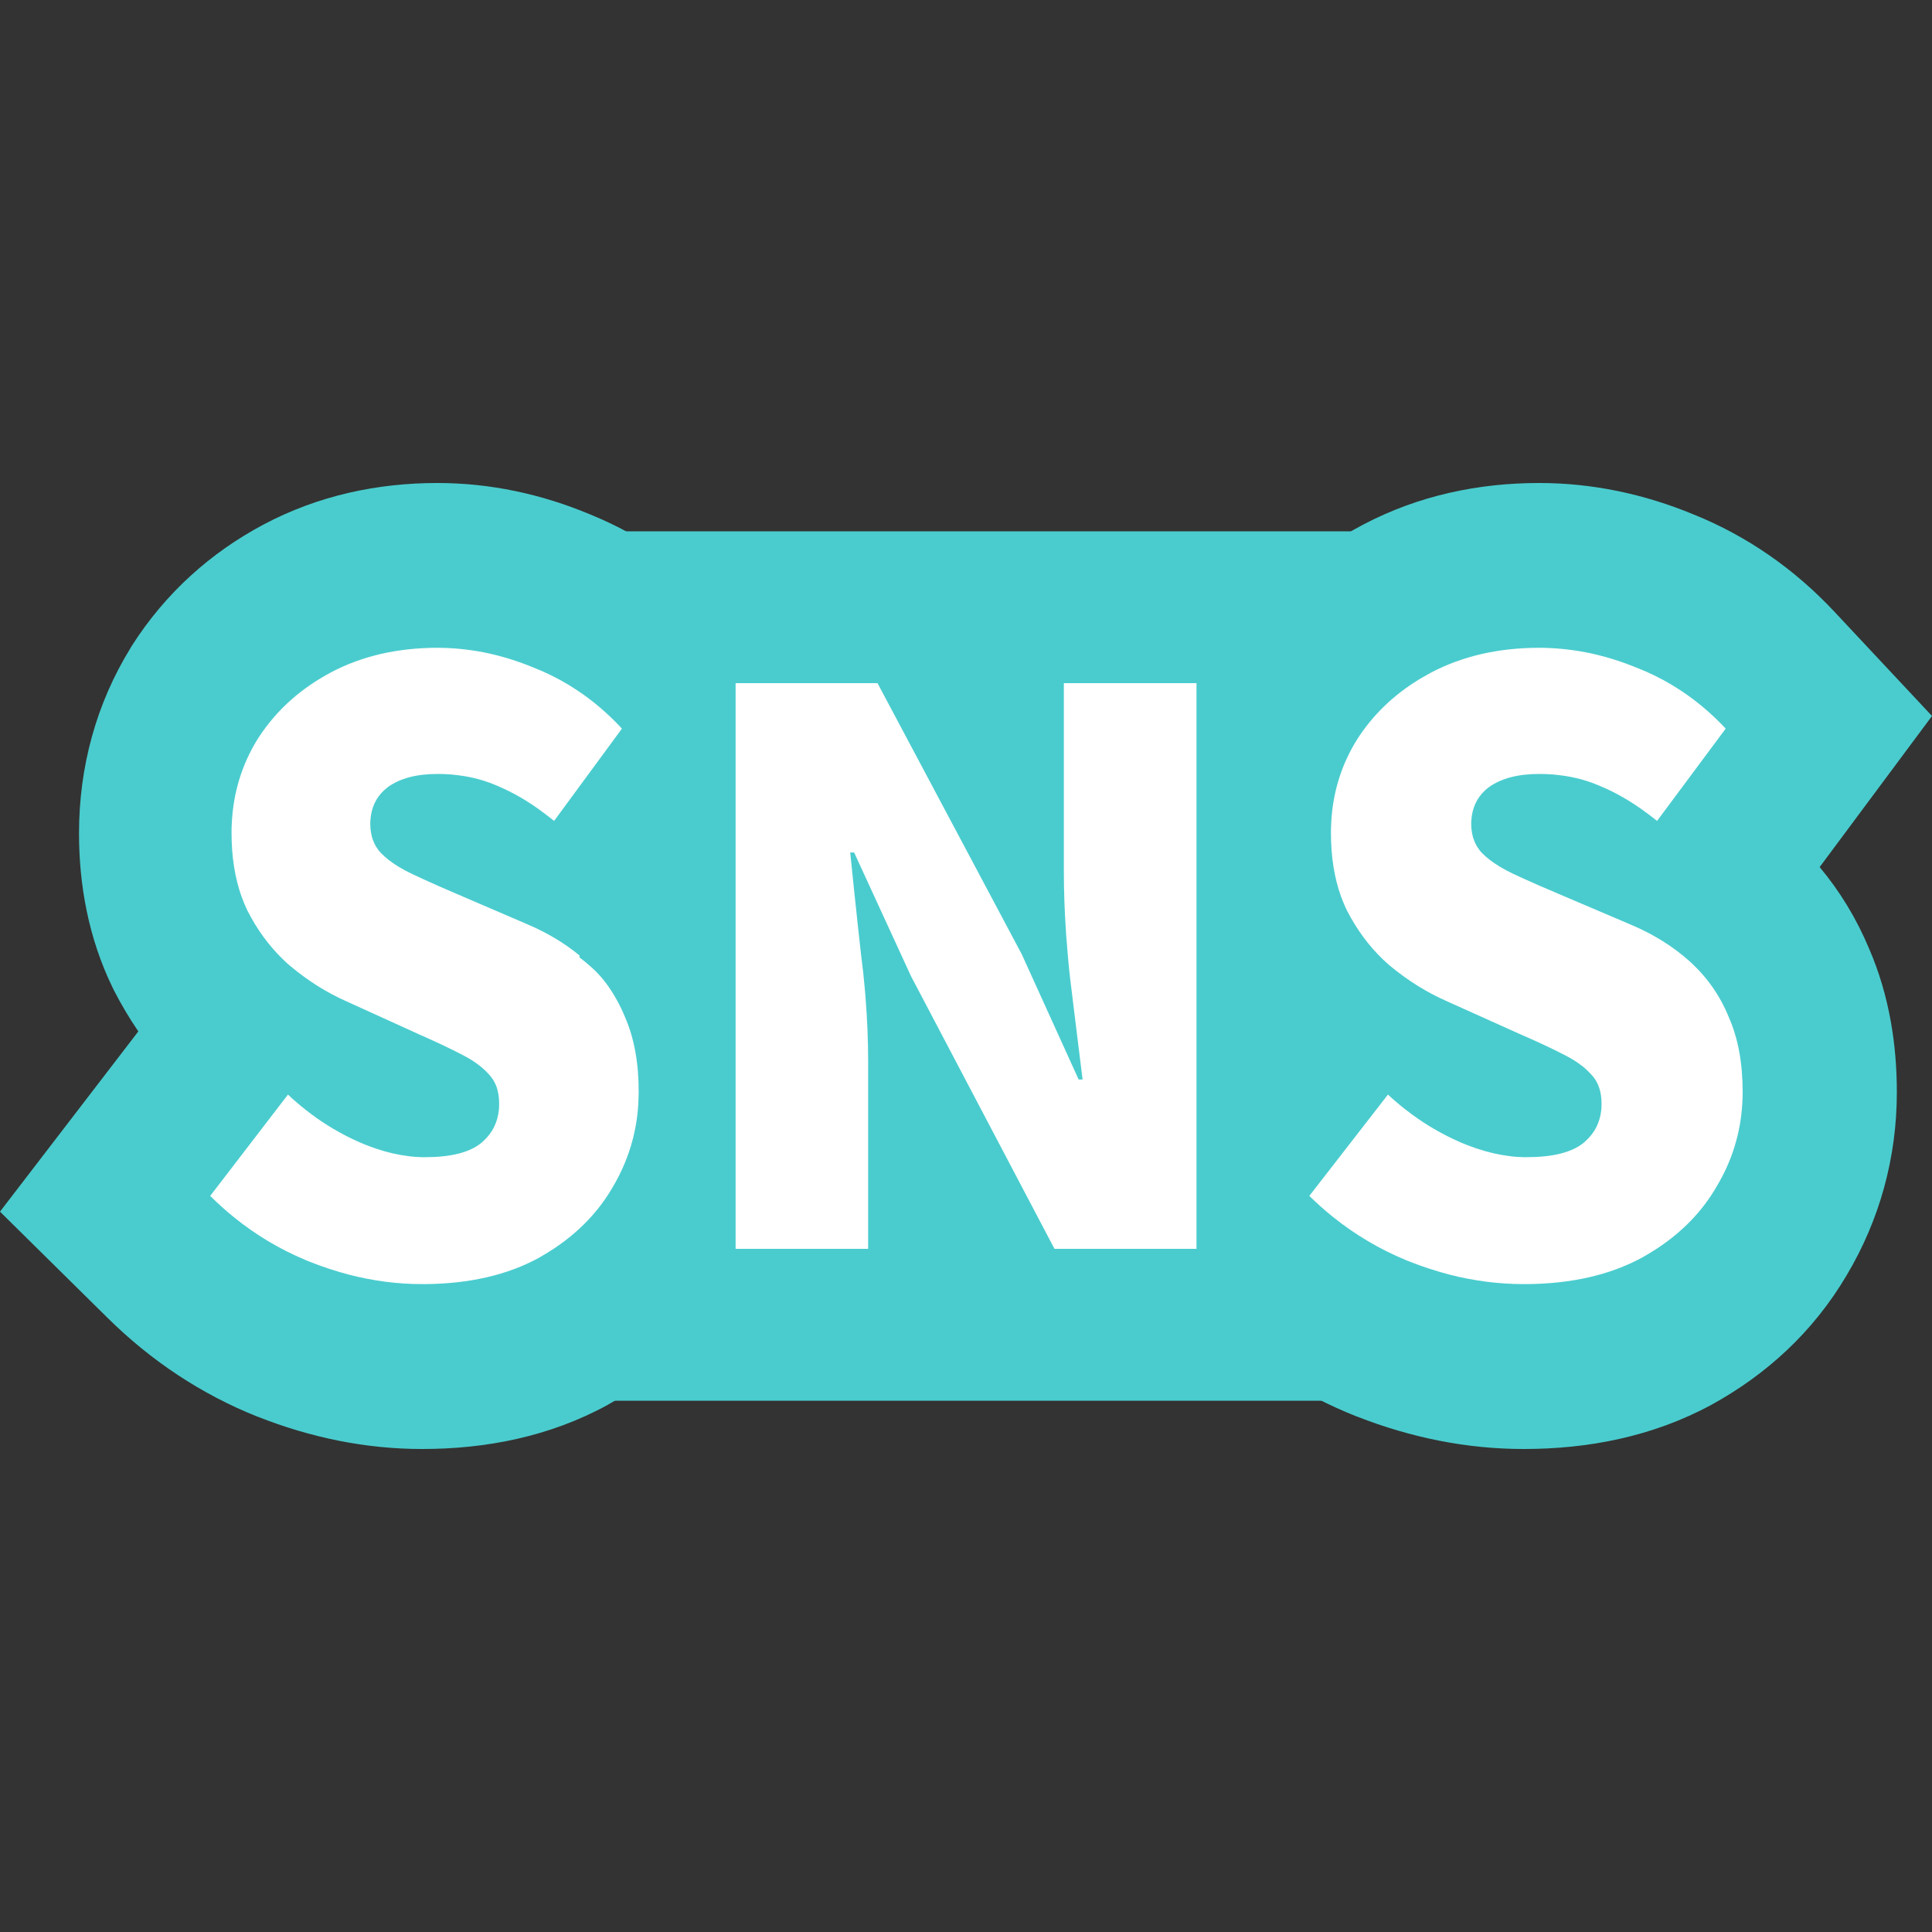 <svg width="20" height="20" viewBox="0 0 20 20" fill="none" xmlns="http://www.w3.org/2000/svg">
<rect x="0" y="0" width="20" height="20" fill="#333333" stroke="none"/>
<path d="M2 6L18.5 6.5L18 14H2V6Z" fill="white"/>
<path fill-rule="evenodd" clip-rule="evenodd" d="M14.046 14.664C13.462 14.433 12.937 14.089 12.477 13.64L12 13.174H12.551V11L12.802 10.677C12.71 10.544 12.626 10.405 12.551 10.26V7.011C12.602 6.908 12.659 6.806 12.721 6.707L12.727 6.697L12.733 6.688C13.089 6.133 13.565 5.718 14.111 5.431C14.687 5.128 15.308 5 15.933 5C16.485 5 17.021 5.114 17.533 5.326C18.086 5.549 18.576 5.89 18.993 6.336L20 7.412L18.837 8.976C19.047 9.227 19.219 9.51 19.35 9.823C19.561 10.312 19.636 10.823 19.636 11.306C19.636 11.986 19.457 12.629 19.118 13.199C18.768 13.794 18.279 14.232 17.726 14.537L17.717 14.542C17.105 14.874 16.436 15 15.773 15C15.184 15 14.608 14.883 14.053 14.666L14.046 14.664ZM17.864 7.543C17.858 7.536 17.851 7.529 17.845 7.522C17.708 7.379 17.561 7.255 17.402 7.15C17.286 7.073 17.163 7.006 17.035 6.95C17.026 6.946 17.017 6.943 17.008 6.939C16.993 6.932 16.978 6.926 16.962 6.92C16.78 6.844 16.597 6.788 16.413 6.752C16.253 6.722 16.093 6.706 15.933 6.706C15.512 6.706 15.14 6.792 14.815 6.962C14.78 6.981 14.745 7.001 14.711 7.021C14.703 7.025 14.696 7.03 14.689 7.034C14.424 7.196 14.21 7.402 14.049 7.654C13.884 7.918 13.794 8.211 13.78 8.532C13.778 8.563 13.778 8.595 13.778 8.626C13.778 8.87 13.813 9.089 13.883 9.283C13.902 9.333 13.922 9.382 13.945 9.428C14.045 9.622 14.168 9.789 14.314 9.93C14.327 9.942 14.339 9.953 14.352 9.965C14.365 9.977 14.379 9.989 14.392 10C14.578 10.154 14.775 10.276 14.983 10.367L15.741 10.708C15.763 10.718 15.784 10.727 15.805 10.736C15.948 10.799 16.073 10.858 16.18 10.913C16.236 10.941 16.287 10.97 16.332 11.001C16.334 11.002 16.337 11.004 16.339 11.006C16.393 11.043 16.438 11.084 16.475 11.126C16.489 11.141 16.502 11.157 16.513 11.174C16.516 11.178 16.518 11.182 16.521 11.187C16.527 11.197 16.532 11.207 16.537 11.217C16.55 11.244 16.56 11.274 16.567 11.306C16.575 11.342 16.579 11.382 16.579 11.425C16.579 11.44 16.579 11.455 16.578 11.47C16.577 11.478 16.576 11.485 16.576 11.493C16.562 11.619 16.51 11.724 16.418 11.808C16.416 11.81 16.414 11.812 16.412 11.814C16.404 11.821 16.396 11.828 16.388 11.835C16.265 11.931 16.071 11.979 15.805 11.979C15.794 11.979 15.784 11.979 15.773 11.979C15.757 11.979 15.74 11.978 15.724 11.977C15.717 11.977 15.711 11.976 15.704 11.976C15.697 11.975 15.69 11.975 15.682 11.974C15.664 11.973 15.646 11.971 15.627 11.968C15.518 11.955 15.406 11.929 15.292 11.891C15.287 11.889 15.282 11.888 15.277 11.886C15.207 11.862 15.135 11.834 15.063 11.8C15.055 11.797 15.048 11.793 15.04 11.79C15.039 11.789 15.038 11.789 15.037 11.788C15.036 11.788 15.036 11.788 15.035 11.787C14.863 11.705 14.702 11.605 14.553 11.488C14.55 11.486 14.547 11.484 14.544 11.481C14.519 11.462 14.495 11.442 14.471 11.422C14.452 11.406 14.433 11.39 14.415 11.374C14.399 11.36 14.384 11.345 14.368 11.331L13.554 12.38C13.633 12.457 13.714 12.53 13.798 12.597C14.03 12.783 14.282 12.932 14.553 13.044C14.556 13.046 14.559 13.047 14.562 13.048C14.575 13.053 14.587 13.058 14.6 13.063C14.733 13.115 14.866 13.158 14.998 13.193C15.258 13.26 15.516 13.293 15.773 13.293C15.784 13.293 15.794 13.293 15.805 13.293C16.27 13.289 16.666 13.198 16.994 13.021C17.047 12.992 17.097 12.961 17.145 12.93C17.148 12.928 17.15 12.927 17.153 12.925C17.416 12.752 17.621 12.54 17.768 12.287C17.929 12.02 18.018 11.732 18.036 11.425C18.039 11.385 18.04 11.346 18.04 11.306C18.04 11.004 17.992 10.745 17.896 10.529C17.872 10.469 17.844 10.411 17.813 10.355C17.748 10.238 17.669 10.131 17.576 10.034C17.563 10.02 17.549 10.007 17.535 9.993C17.523 9.981 17.51 9.969 17.497 9.957C17.322 9.798 17.111 9.667 16.866 9.565L16.124 9.249C16.113 9.245 16.102 9.24 16.092 9.235C16.037 9.212 15.983 9.189 15.933 9.167C15.834 9.124 15.744 9.083 15.661 9.044C15.615 9.022 15.571 8.999 15.531 8.975C15.527 8.973 15.523 8.971 15.52 8.968C15.45 8.926 15.391 8.88 15.342 8.831C15.326 8.814 15.312 8.797 15.3 8.778C15.296 8.772 15.292 8.765 15.288 8.759C15.275 8.738 15.265 8.716 15.257 8.692C15.253 8.683 15.25 8.673 15.247 8.663C15.244 8.651 15.241 8.639 15.239 8.626C15.233 8.596 15.23 8.565 15.23 8.532C15.23 8.528 15.23 8.524 15.23 8.52C15.23 8.512 15.231 8.504 15.231 8.496C15.239 8.366 15.287 8.261 15.375 8.18C15.387 8.169 15.4 8.159 15.414 8.148C15.542 8.057 15.714 8.012 15.933 8.012C15.974 8.012 16.014 8.013 16.054 8.016C16.064 8.017 16.074 8.017 16.084 8.018C16.09 8.019 16.095 8.019 16.101 8.02C16.252 8.034 16.392 8.067 16.524 8.12C16.529 8.122 16.533 8.124 16.538 8.126C16.538 8.126 16.539 8.126 16.539 8.126C16.54 8.126 16.541 8.127 16.542 8.127C16.552 8.131 16.561 8.136 16.571 8.14C16.646 8.171 16.721 8.208 16.796 8.251C16.879 8.298 16.963 8.353 17.047 8.416C17.083 8.442 17.118 8.47 17.154 8.498L17.864 7.543Z" fill="#4ACCCE"/>
<path fill-rule="evenodd" clip-rule="evenodd" d="M6 14.5L6.067 12.706C6.203 12.59 6.317 12.461 6.409 12.318C6.592 12.04 6.616 11.531 6.616 11.207C6.616 10.929 6.568 10.69 6.471 10.491C6.379 10.287 6.245 10.111 6.067 9.965C6.045 9.947 6.023 9.929 6 9.912V8.278L6.5 7.5C6.364 7.368 6.218 7.253 6.061 7.156L6 5.5H14V7.714C13.965 7.755 13.932 7.798 13.9 7.842C13.717 8.11 13.626 8.408 13.626 8.738C13.626 9.021 13.682 9.268 13.796 9.477C13.855 9.583 13.924 9.681 14 9.769V11.492L13 12.5C13.186 12.665 13.386 12.806 13.6 12.923L14 14.5H6ZM10.916 12.928H12.386V7.072H11.013V9.014C11.013 9.218 11.02 9.429 11.035 9.647C11.036 9.658 11.036 9.669 11.037 9.68C11.038 9.692 11.039 9.704 11.04 9.716C11.05 9.851 11.062 9.989 11.078 10.13C11.11 10.385 11.139 10.624 11.166 10.845C11.18 10.954 11.193 11.058 11.205 11.159C11.206 11.164 11.206 11.17 11.207 11.175H11.166L10.577 9.878L9.084 7.072H7.615V12.928H8.987V10.986C8.987 10.775 8.978 10.559 8.961 10.341C8.961 10.331 8.96 10.321 8.959 10.312C8.957 10.289 8.955 10.266 8.953 10.243C8.943 10.125 8.93 10.006 8.914 9.886C8.888 9.653 8.864 9.431 8.842 9.219C8.828 9.089 8.815 8.964 8.803 8.842C8.802 8.836 8.802 8.831 8.801 8.825H8.842L9.431 10.106L10.916 12.928Z" fill="#4ACCCE"/>
<path fill-rule="evenodd" clip-rule="evenodd" d="M2.662 14.664C2.085 14.433 1.565 14.089 1.111 13.64L0 12.543L1.432 10.677C1.339 10.541 1.255 10.399 1.179 10.251L1.172 10.236L1.165 10.222C0.914 9.706 0.818 9.156 0.818 8.626C0.818 7.941 0.995 7.286 1.352 6.707L1.357 6.697L1.363 6.688C1.716 6.133 2.187 5.718 2.726 5.431C3.297 5.128 3.91 5 4.528 5C5.074 5 5.605 5.114 6.111 5.326C6.657 5.549 7.142 5.89 7.555 6.336L8 6.817H7.588V8.721L7.401 8.976C7.467 9.056 7.53 9.14 7.588 9.227V13.174H7.692C7.688 13.182 7.683 13.19 7.678 13.199C7.332 13.794 6.849 14.232 6.301 14.537L6.293 14.542C5.688 14.874 5.026 15 4.37 15C3.787 15 3.218 14.883 2.669 14.666L2.662 14.664ZM6.438 7.543C6.432 7.536 6.426 7.529 6.419 7.522C6.284 7.379 6.138 7.255 5.981 7.15C5.866 7.073 5.745 7.006 5.618 6.95C5.609 6.946 5.601 6.943 5.592 6.939C5.577 6.932 5.562 6.926 5.546 6.92C5.366 6.844 5.185 6.788 5.003 6.752C4.845 6.722 4.687 6.706 4.528 6.706C4.112 6.706 3.744 6.792 3.423 6.962C3.388 6.981 3.353 7.001 3.32 7.021C3.312 7.025 3.305 7.03 3.298 7.034C3.036 7.196 2.825 7.402 2.665 7.654C2.502 7.918 2.413 8.211 2.399 8.532C2.397 8.563 2.397 8.595 2.397 8.626C2.397 8.87 2.432 9.089 2.501 9.283C2.519 9.333 2.54 9.382 2.562 9.428C2.661 9.622 2.783 9.789 2.928 9.93C2.94 9.942 2.952 9.953 2.965 9.965C2.978 9.977 2.991 9.989 3.005 10C3.189 10.154 3.383 10.276 3.589 10.367L4.339 10.708C4.36 10.718 4.381 10.727 4.402 10.736C4.543 10.799 4.667 10.858 4.773 10.913C4.828 10.941 4.879 10.97 4.923 11.001C4.925 11.002 4.928 11.004 4.93 11.006C4.983 11.043 5.028 11.084 5.065 11.126C5.078 11.141 5.091 11.157 5.102 11.174C5.105 11.178 5.107 11.182 5.11 11.187C5.116 11.197 5.121 11.207 5.126 11.217C5.139 11.244 5.149 11.274 5.155 11.306C5.163 11.342 5.167 11.382 5.167 11.425C5.167 11.44 5.167 11.455 5.166 11.47C5.165 11.478 5.165 11.485 5.164 11.493C5.15 11.619 5.099 11.724 5.008 11.808C5.006 11.81 5.004 11.812 5.002 11.814C4.994 11.821 4.986 11.828 4.978 11.835C4.857 11.931 4.665 11.979 4.402 11.979C4.391 11.979 4.381 11.979 4.37 11.979C4.354 11.979 4.338 11.978 4.321 11.977C4.315 11.977 4.309 11.976 4.302 11.976C4.295 11.975 4.288 11.975 4.28 11.974C4.262 11.973 4.244 11.971 4.226 11.968C4.118 11.955 4.007 11.929 3.894 11.891C3.889 11.889 3.885 11.888 3.88 11.886C3.81 11.862 3.739 11.834 3.668 11.8C3.66 11.797 3.653 11.793 3.646 11.79L3.642 11.788L3.64 11.787C3.47 11.705 3.311 11.605 3.163 11.488C3.16 11.486 3.157 11.484 3.155 11.481C3.13 11.462 3.106 11.442 3.083 11.422C3.064 11.406 3.045 11.39 3.027 11.374C3.011 11.36 2.996 11.345 2.981 11.331L2.176 12.38C2.254 12.457 2.334 12.53 2.417 12.597C2.646 12.783 2.895 12.932 3.164 13.044C3.167 13.046 3.17 13.047 3.173 13.048C3.185 13.053 3.197 13.058 3.21 13.063C3.341 13.115 3.473 13.158 3.604 13.193C3.86 13.26 4.116 13.293 4.37 13.293C4.381 13.293 4.391 13.293 4.402 13.293C4.862 13.289 5.254 13.198 5.578 13.021C5.63 12.992 5.679 12.961 5.727 12.93C5.73 12.928 5.732 12.927 5.735 12.925C5.995 12.752 6.198 12.54 6.344 12.287C6.502 12.02 6.59 11.732 6.608 11.425C6.611 11.385 6.612 11.346 6.612 11.306C6.612 11.004 6.565 10.745 6.47 10.529C6.446 10.469 6.418 10.411 6.387 10.355C6.323 10.238 6.245 10.131 6.153 10.034C6.14 10.02 6.127 10.007 6.113 9.993C6.101 9.981 6.088 9.969 6.075 9.957C5.902 9.798 5.694 9.667 5.452 9.565L4.717 9.249C4.707 9.245 4.696 9.24 4.685 9.235C4.631 9.212 4.578 9.189 4.528 9.167C4.431 9.124 4.341 9.083 4.26 9.044C4.213 9.022 4.17 8.999 4.131 8.975C4.127 8.973 4.123 8.971 4.119 8.968C4.051 8.926 3.992 8.88 3.944 8.831C3.928 8.814 3.914 8.797 3.902 8.778C3.898 8.772 3.894 8.765 3.89 8.759C3.878 8.738 3.868 8.716 3.859 8.692C3.856 8.683 3.853 8.673 3.85 8.663C3.847 8.651 3.844 8.639 3.842 8.626C3.836 8.596 3.833 8.565 3.833 8.532C3.833 8.528 3.833 8.524 3.833 8.52C3.834 8.512 3.834 8.504 3.834 8.496C3.842 8.366 3.889 8.261 3.977 8.18C3.989 8.169 4.002 8.159 4.015 8.148C4.141 8.057 4.312 8.012 4.528 8.012C4.569 8.012 4.609 8.013 4.648 8.016C4.658 8.017 4.668 8.017 4.677 8.018C4.683 8.019 4.689 8.019 4.695 8.02C4.843 8.034 4.983 8.067 5.113 8.12C5.117 8.122 5.122 8.124 5.127 8.126L5.13 8.127C5.14 8.131 5.15 8.136 5.16 8.14C5.233 8.171 5.307 8.208 5.382 8.251C5.464 8.298 5.547 8.353 5.63 8.416C5.665 8.442 5.701 8.47 5.736 8.498L6.438 7.543Z" fill="#4ACCCE"/>
</svg>
